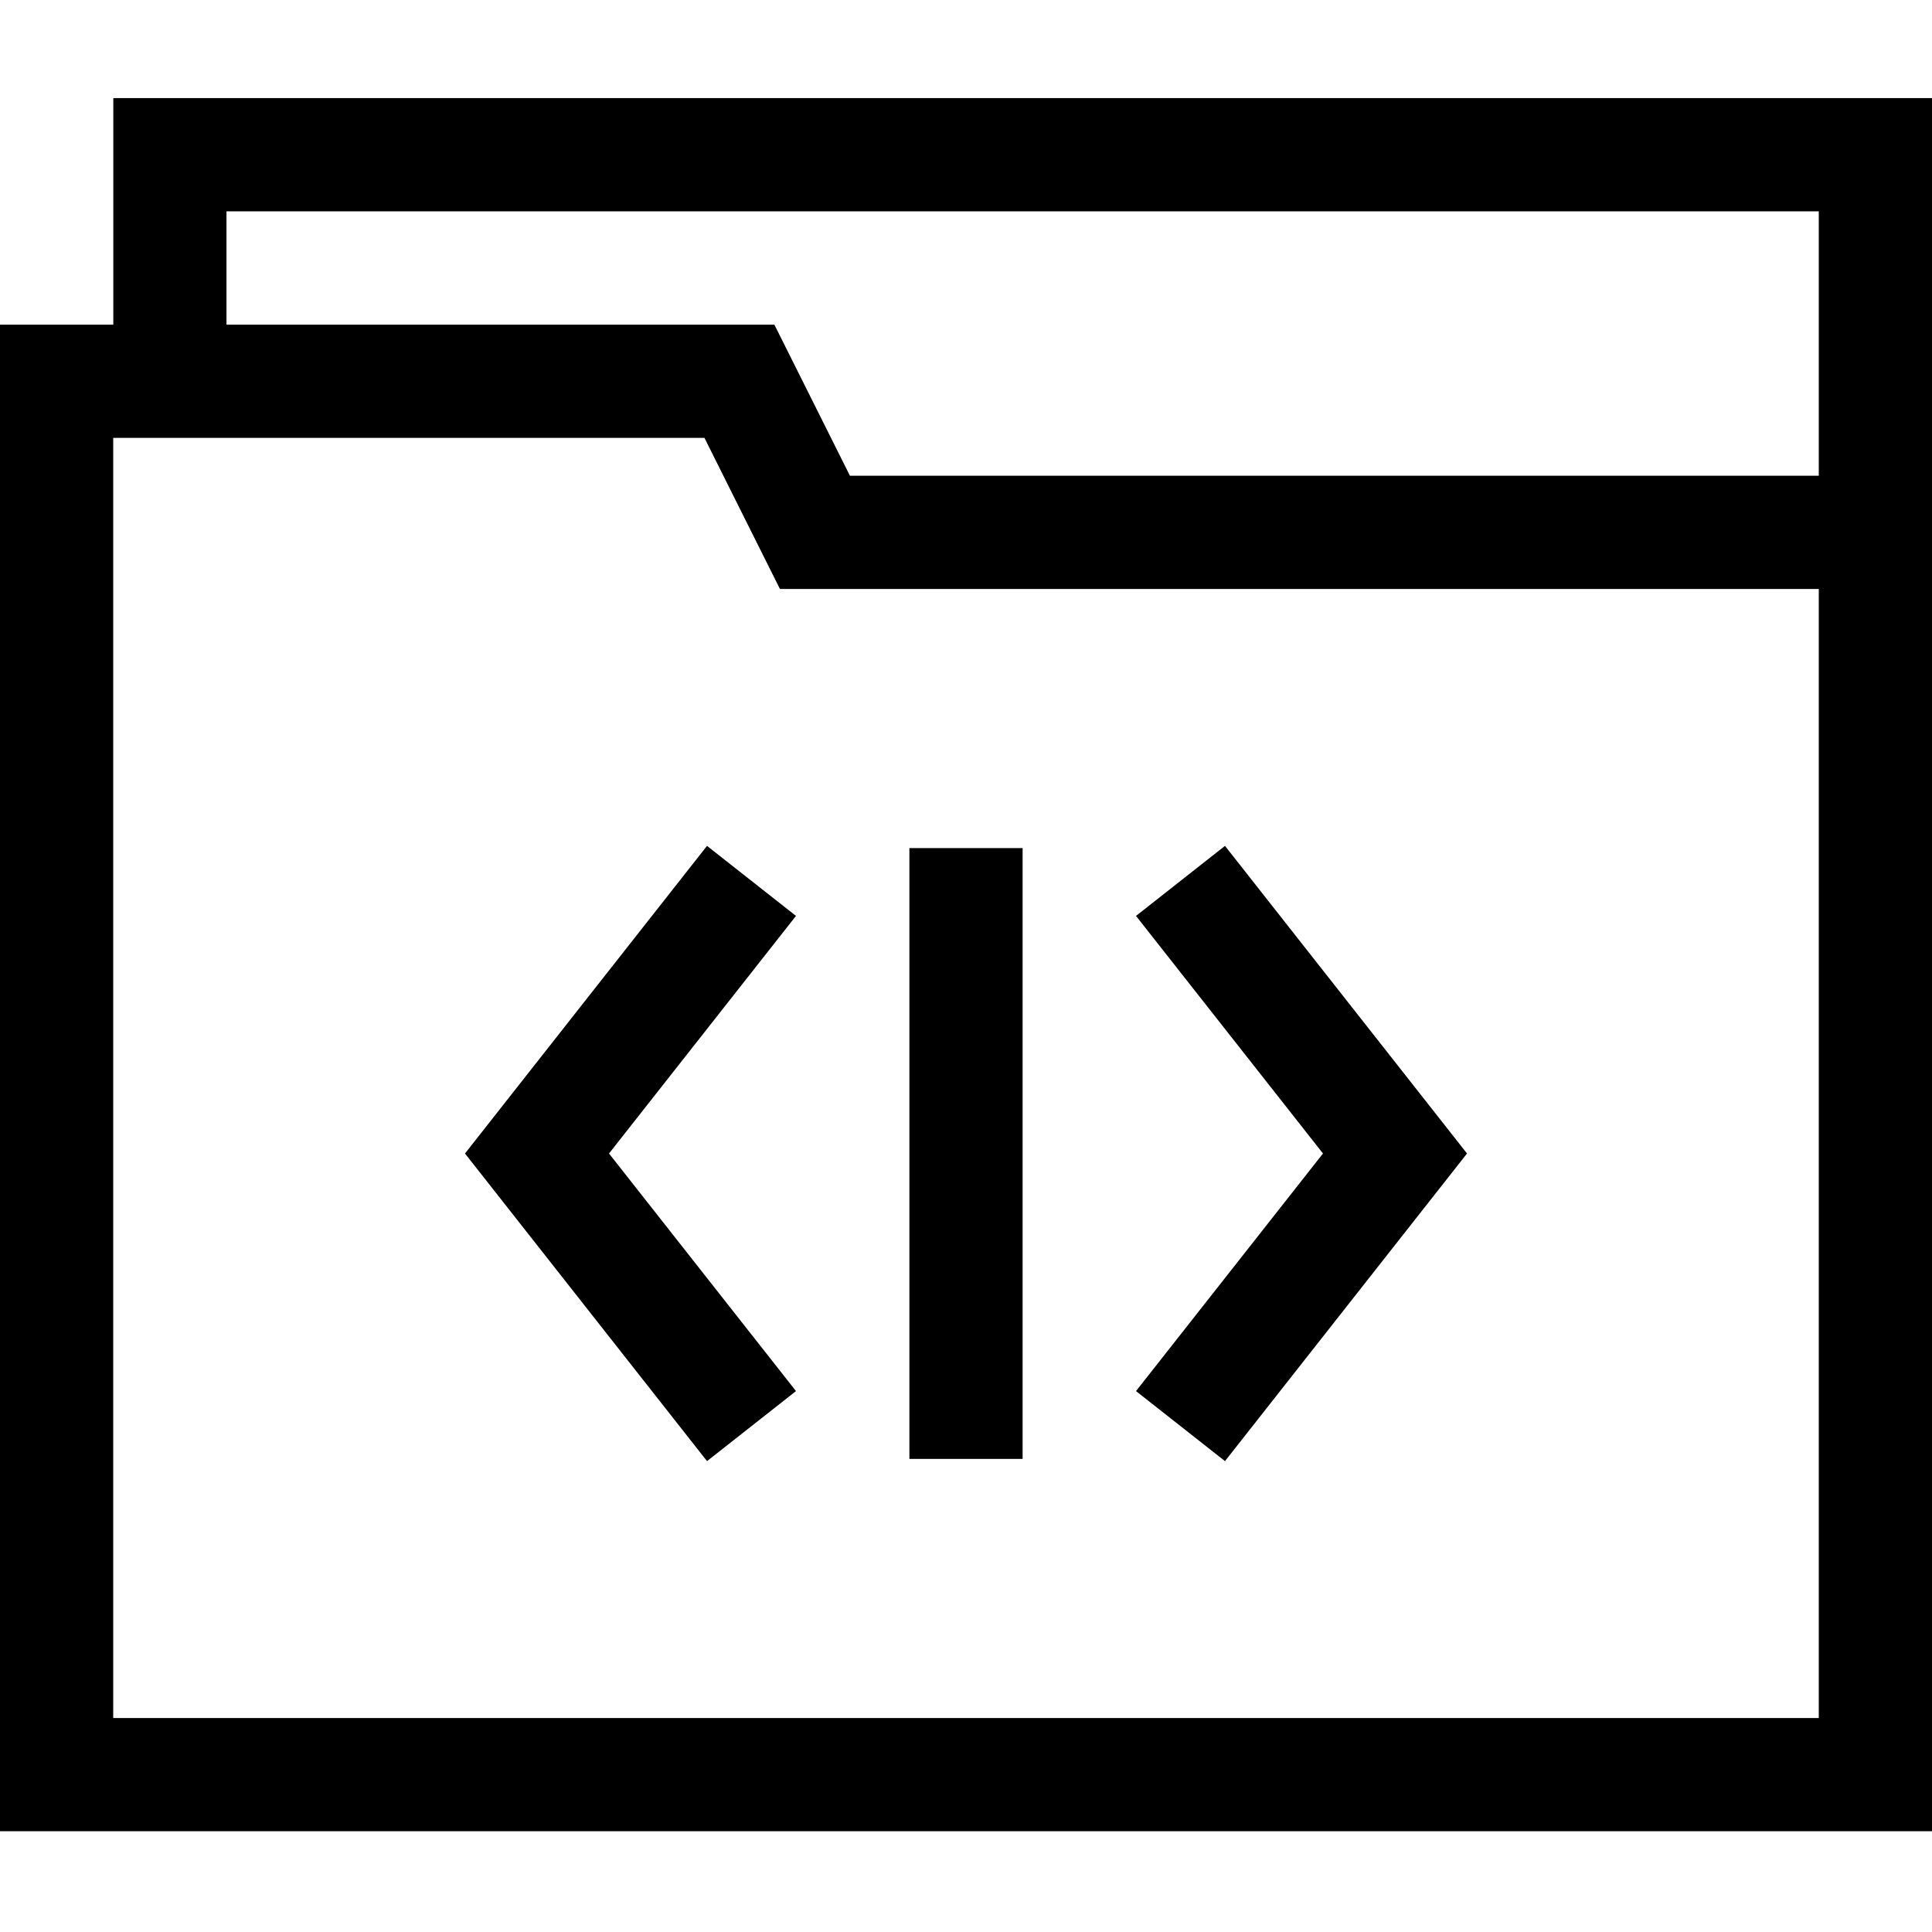 <?xml version="1.0" encoding="UTF-8"?> <svg xmlns="http://www.w3.org/2000/svg" width="40" height="40" viewBox="0 0 40 40" fill="none"> <path d="M2.346 2.031V6.722H0V37.914H40V2.031H2.346ZM37.656 35.57H2.344V9.066H14.585L16.148 12.194H37.656V35.57ZM17.597 9.85L16.033 6.722H4.689V4.375H37.656V9.85H17.597Z" fill="black"></path> <path d="M14.638 17.513L9.627 23.882L14.638 30.251L16.48 28.801L12.609 23.882L16.48 18.963L14.638 17.513Z" fill="black"></path> <path d="M25.362 30.251L30.373 23.882L25.362 17.513L23.52 18.963L27.391 23.882L23.52 28.801L25.362 30.251Z" fill="black"></path> <path d="M18.828 17.559H21.172V30.205H18.828V17.559Z" fill="black"></path> </svg> 